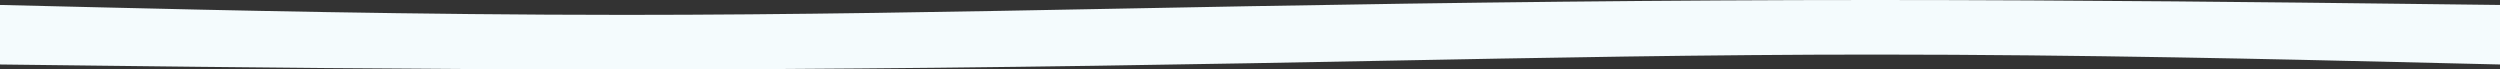 <svg xmlns="http://www.w3.org/2000/svg" width="1440" height="40" fill="none"><rect width="100%" height="100%" fill="#333333" stroke="none"/><path fill="#F4FBFD" fill-rule="evenodd" d="M60 4.286 0 2.857v34.286l60 .714C120 38.571 240 40 360 40s240-1.429 360-3.571c24-.429 48-.886 72-1.343 96-1.829 192-3.657 288-3.657 120 0 240 2.857 300 4.285l60 1.429V2.857l-60-.714C1320 1.429 1200 0 1080 0S840 1.429 720 3.571c-24 .429-48 .886-72 1.343-96 1.829-192 3.657-288 3.657-120 0-240-2.857-300-4.285Z" clip-rule="evenodd"/></svg>